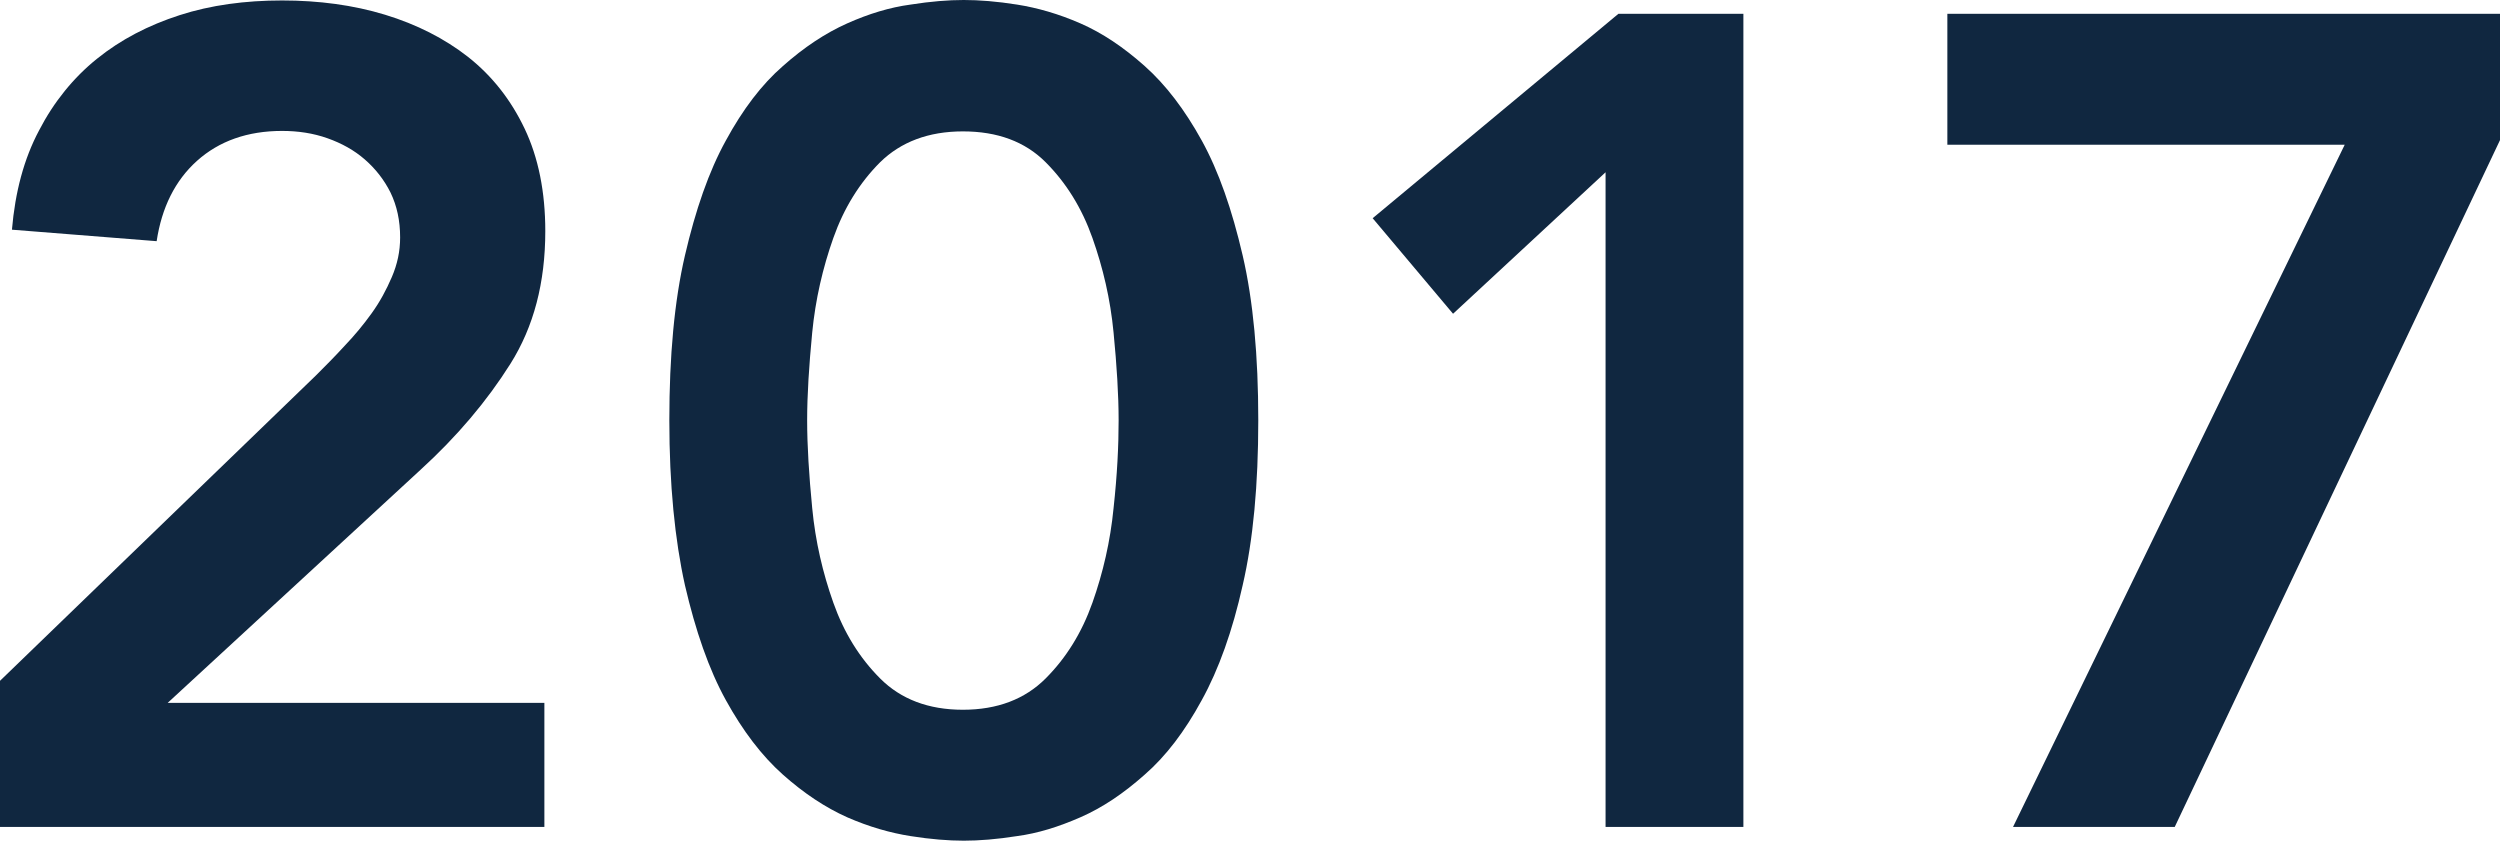 <?xml version="1.0" encoding="UTF-8"?><svg id="_レイヤー_2" xmlns="http://www.w3.org/2000/svg" viewBox="0 0 54.42 18.3"><defs><style>.cls-1{fill:#102740;}</style></defs><g id="_レイヤー_1-2"><path class="cls-1" d="M0,14.82l6.88-6.65c.2-.2,.41-.41,.62-.64,.22-.23,.41-.46,.59-.71,.18-.25,.32-.51,.44-.79,.12-.28,.18-.56,.18-.86,0-.37-.07-.69-.21-.98-.14-.28-.33-.52-.56-.72-.23-.2-.5-.35-.81-.46-.31-.11-.64-.16-.99-.16-.75,0-1.37,.22-1.85,.65-.48,.43-.77,1.02-.88,1.75l-3.15-.25c.07-.82,.26-1.54,.59-2.16,.32-.62,.75-1.15,1.26-1.56,.52-.42,1.12-.73,1.8-.95,.68-.22,1.43-.32,2.23-.32s1.55,.1,2.24,.31c.69,.21,1.3,.52,1.81,.92,.52,.41,.93,.93,1.23,1.56,.3,.63,.45,1.38,.45,2.23,0,1.12-.25,2.08-.76,2.89-.51,.81-1.16,1.58-1.96,2.31L3.65,15.3H11.85v2.7H0v-3.18Z"/><path class="cls-1" d="M14.57,9.15c0-1.4,.11-2.6,.34-3.59,.23-.99,.52-1.83,.89-2.5,.37-.68,.78-1.22,1.24-1.62,.46-.41,.93-.72,1.4-.93,.47-.21,.93-.35,1.38-.41,.44-.07,.83-.1,1.16-.1s.72,.03,1.16,.1c.44,.07,.9,.2,1.38,.41,.48,.21,.94,.52,1.4,.93,.46,.41,.87,.95,1.24,1.62,.37,.67,.66,1.51,.89,2.5,.23,.99,.34,2.19,.34,3.59s-.11,2.6-.34,3.59c-.22,.99-.52,1.83-.89,2.5-.37,.68-.78,1.22-1.24,1.62-.46,.41-.92,.72-1.4,.93-.48,.21-.93,.35-1.38,.41-.44,.07-.83,.1-1.16,.1s-.72-.03-1.16-.1c-.44-.07-.9-.2-1.38-.41-.47-.21-.94-.52-1.4-.93-.46-.41-.87-.95-1.24-1.62-.37-.67-.66-1.51-.89-2.5-.22-.99-.34-2.19-.34-3.59m3,0c0,.55,.04,1.19,.11,1.91,.07,.73,.23,1.41,.46,2.06,.23,.65,.57,1.2,1.02,1.65,.45,.45,1.05,.68,1.8,.68s1.35-.23,1.8-.68c.45-.45,.79-1,1.02-1.65,.23-.65,.39-1.34,.46-2.06,.08-.73,.11-1.36,.11-1.91s-.04-1.19-.11-1.91c-.07-.73-.23-1.41-.46-2.06-.23-.65-.57-1.2-1.02-1.65-.45-.45-1.05-.67-1.8-.67s-1.35,.23-1.8,.67c-.45,.45-.79,1-1.02,1.65-.23,.65-.39,1.34-.46,2.06-.07,.73-.11,1.36-.11,1.91"/><polygon class="cls-1" points="34.95 3.75 31.63 6.83 29.88 4.75 35.23 .3 37.95 .3 37.95 18 34.95 18 34.95 3.75"/><polygon class="cls-1" points="42.39 .3 54.42 .3 54.42 3.05 47.34 18 43.82 18 51.04 3.15 42.39 3.15 42.39 .3"/></g></svg>